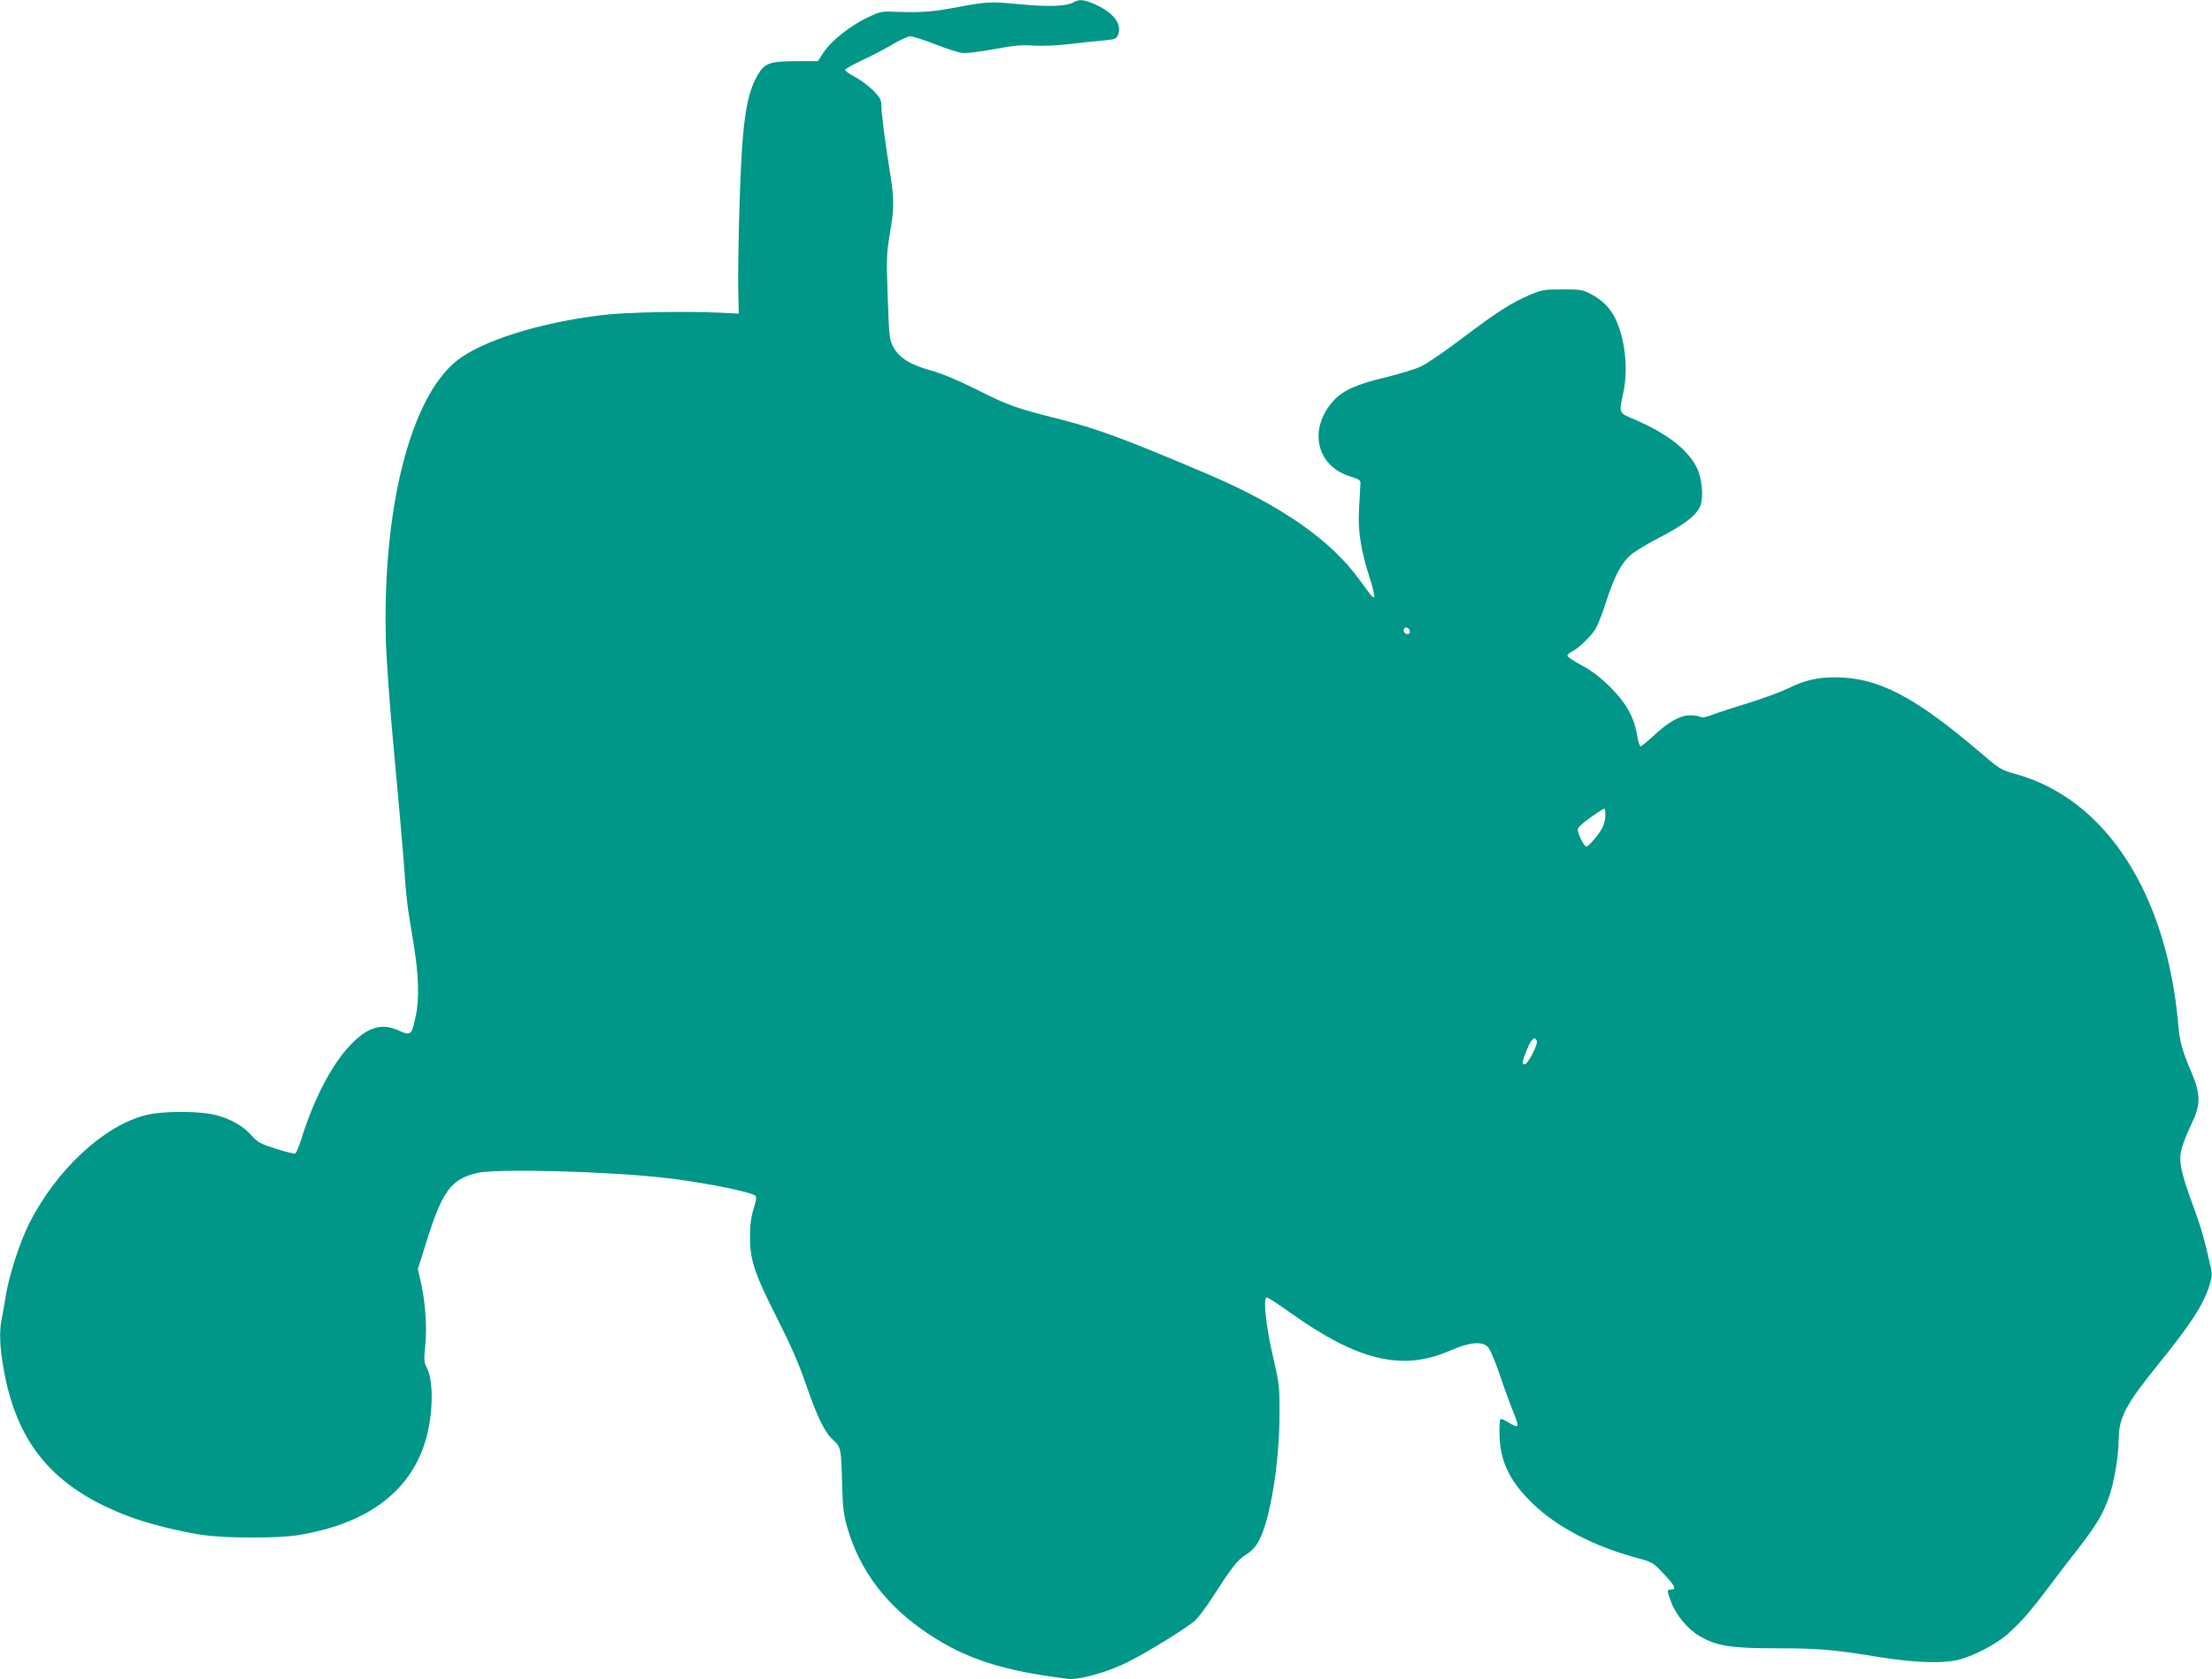 <?xml version="1.0" standalone="no"?>
<!DOCTYPE svg PUBLIC "-//W3C//DTD SVG 20010904//EN"
 "http://www.w3.org/TR/2001/REC-SVG-20010904/DTD/svg10.dtd">
<svg version="1.0" xmlns="http://www.w3.org/2000/svg"
 width="1280pt" height="972pt" viewBox="0 0 1280 972"
 preserveAspectRatio="xMidYMid meet">
<g transform="translate(0,972) scale(0.1,-0.1)"
fill="#009688" stroke="none">
<path d="M6217 9709 c-44 -26 -140 -30 -311 -14 -182 17 -189 17 -396 -22
-127 -23 -190 -27 -365 -20 -40 2 -66 -6 -125 -34 -99 -47 -214 -139 -254
-202 l-33 -51 -129 0 c-151 -1 -179 -11 -220 -81 -68 -116 -91 -285 -105 -760
-6 -192 -9 -411 -7 -485 l3 -135 -105 5 c-204 10 -552 3 -689 -14 -358 -43
-693 -149 -837 -263 -270 -215 -432 -858 -411 -1623 3 -113 24 -395 46 -630
22 -234 47 -517 56 -630 18 -252 20 -264 56 -478 33 -198 37 -336 13 -441 -23
-104 -27 -107 -98 -75 -98 45 -181 19 -282 -88 -105 -111 -210 -313 -280 -540
-14 -42 -29 -80 -35 -84 -5 -3 -56 9 -112 27 -91 29 -107 38 -143 79 -49 54
-115 92 -204 116 -87 24 -306 25 -402 1 -246 -60 -522 -317 -680 -630 -53
-107 -113 -291 -133 -407 -8 -52 -20 -117 -25 -143 -15 -74 -12 -157 10 -285
76 -439 290 -693 721 -857 111 -43 304 -91 439 -110 138 -19 427 -19 545 0
394 64 642 245 734 536 47 148 52 352 12 430 -18 34 -19 46 -10 133 11 106 0
253 -27 371 l-16 70 47 149 c94 302 142 369 295 407 104 26 750 10 1075 -27
211 -23 494 -78 533 -103 11 -7 10 -21 -7 -76 -15 -49 -21 -94 -21 -167 0
-133 28 -215 163 -480 70 -138 120 -252 156 -357 68 -198 111 -289 161 -334
47 -44 48 -50 53 -262 4 -136 9 -174 31 -250 74 -250 227 -451 467 -611 219
-146 431 -214 809 -261 63 -7 220 36 335 92 116 56 360 207 403 248 18 18 59
72 90 120 121 187 153 229 202 259 32 20 56 45 74 79 65 118 119 446 120 724
1 174 -1 185 -38 345 -42 183 -58 340 -35 340 8 0 69 -40 136 -88 390 -278
647 -340 922 -220 114 50 186 57 221 22 12 -11 43 -85 70 -165 26 -79 62 -175
78 -214 17 -38 27 -74 22 -78 -4 -5 -26 4 -49 19 -23 15 -45 24 -49 20 -4 -4
-6 -45 -5 -90 3 -157 62 -275 199 -405 139 -132 350 -241 589 -306 99 -27 101
-28 162 -94 66 -69 76 -91 43 -91 -25 0 -25 -6 0 -72 27 -73 96 -157 161 -195
99 -59 181 -73 441 -73 252 0 336 -7 602 -51 193 -31 353 -38 448 -18 84 17
226 90 294 150 79 70 133 132 245 281 51 68 129 170 175 228 95 123 135 190
169 289 29 83 55 236 55 331 1 125 41 201 227 431 191 236 263 347 299 461 15
51 16 64 4 115 -34 154 -54 221 -101 349 -70 190 -83 255 -65 325 8 30 33 93
55 139 57 117 57 175 0 309 -51 118 -65 170 -74 269 -67 764 -422 1310 -944
1453 -81 22 -90 28 -200 122 -381 326 -593 436 -841 437 -103 0 -181 -18 -275
-65 -38 -19 -142 -57 -231 -85 -89 -27 -183 -58 -211 -69 -32 -12 -54 -16 -64
-10 -8 5 -34 9 -59 9 -58 0 -127 -39 -213 -120 -36 -33 -69 -60 -74 -60 -5 0
-14 30 -20 66 -18 106 -64 187 -157 279 -58 57 -105 93 -163 124 -46 24 -83
49 -83 56 0 6 11 17 25 23 38 18 114 91 140 136 13 23 40 93 60 156 47 145 87
221 141 268 23 20 99 66 169 102 142 73 218 132 236 187 18 55 7 159 -24 220
-52 102 -171 194 -354 273 -100 43 -96 34 -68 165 28 133 7 313 -50 426 -31
60 -74 103 -139 137 -47 25 -60 27 -166 27 -107 0 -120 -3 -188 -32 -109 -47
-187 -97 -387 -248 -99 -75 -207 -149 -240 -165 -34 -16 -127 -45 -208 -64
-167 -40 -247 -76 -301 -136 -145 -160 -101 -373 90 -435 65 -21 69 -24 66
-51 -1 -16 -5 -81 -8 -144 -7 -128 11 -235 65 -405 16 -49 26 -94 23 -99 -6
-10 -14 0 -82 94 -166 232 -454 433 -875 613 -468 200 -647 266 -849 317 -275
70 -307 81 -496 176 -108 54 -199 92 -264 110 -119 33 -181 72 -216 134 -23
43 -25 56 -33 289 -8 224 -7 253 12 366 26 153 26 203 1 357 -28 171 -50 345
-50 389 0 32 -8 46 -48 86 -27 27 -74 62 -105 78 -32 17 -57 35 -57 40 0 6 43
30 94 54 52 24 132 65 177 92 45 27 93 49 106 49 14 0 77 -20 141 -45 64 -25
134 -48 157 -51 24 -4 97 5 185 21 116 22 162 26 231 21 49 -3 133 0 200 8 63
8 151 17 196 21 77 7 82 9 93 34 24 60 -24 125 -127 173 -66 30 -97 34 -126
17z m1941 -3642 c2 -10 -3 -17 -12 -17 -18 0 -29 16 -21 31 9 14 29 6 33 -14z
m1132 -1062 c0 -20 -6 -50 -14 -68 -15 -36 -82 -117 -97 -117 -12 0 -49 74
-49 98 0 13 26 37 73 70 39 28 75 51 80 52 4 0 7 -16 7 -35z m-397 -1310 c8
-19 -52 -135 -70 -135 -18 0 -17 11 13 85 25 63 46 81 57 50z"/>
</g>
</svg>
